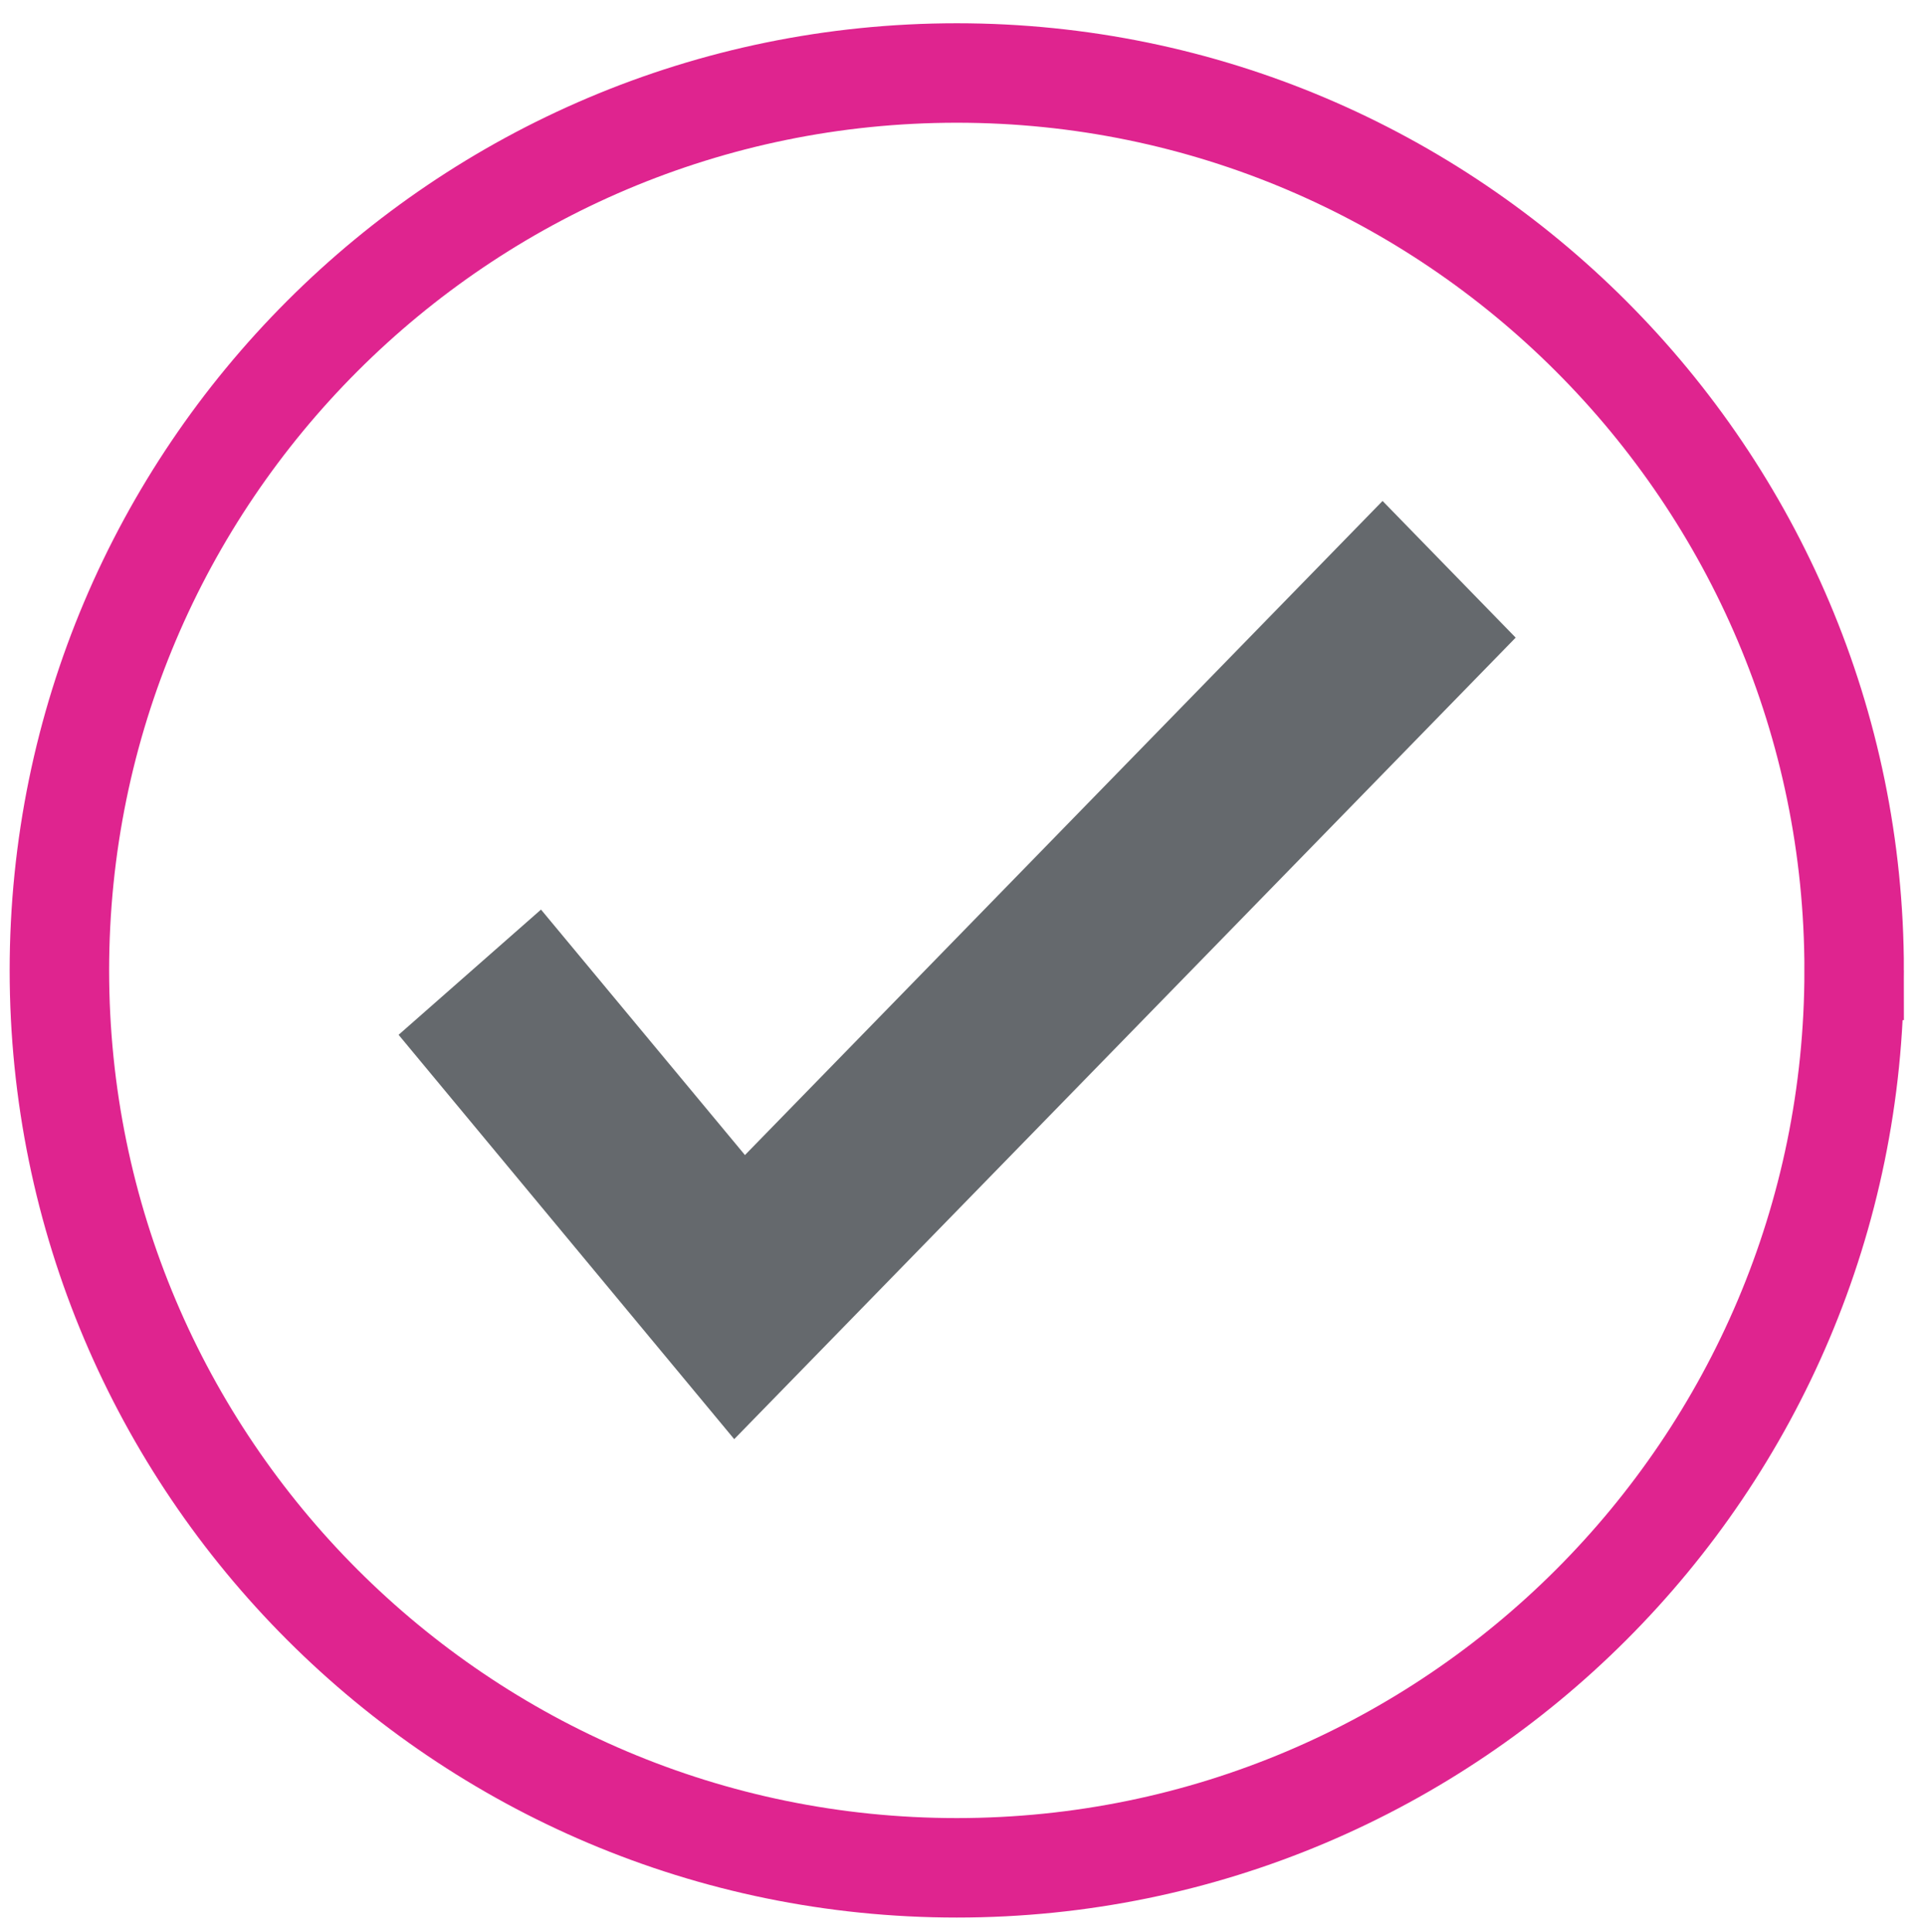<?xml version="1.0" encoding="UTF-8"?><svg id="Layer_1" xmlns="http://www.w3.org/2000/svg" viewBox="0 0 26.9 27"><defs><style>.cls-1,.cls-2{fill:none;}.cls-3{fill:#65696d;}.cls-2{stroke:#df248f;stroke-linecap:square;stroke-width:1.39px;}</style></defs><path class="cls-1" d="M25.91,13.56c0-6.91-5.62-12.54-12.54-12.54S.83,6.64,.83,13.56s5.62,12.54,12.54,12.54,12.54-5.62,12.54-12.54"/><polygon class="cls-3" points="10.26 20.11 21.18 8.91 19.32 7 10.41 16.14 7.56 12.71 5.57 14.46 10.26 20.11"/><path class="cls-2" d="M25.91,13.56c0-6.91-5.62-12.54-12.54-12.54S.83,6.64,.83,13.56s5.62,12.54,12.54,12.54,12.54-5.62,12.54-12.54Z"/></svg>